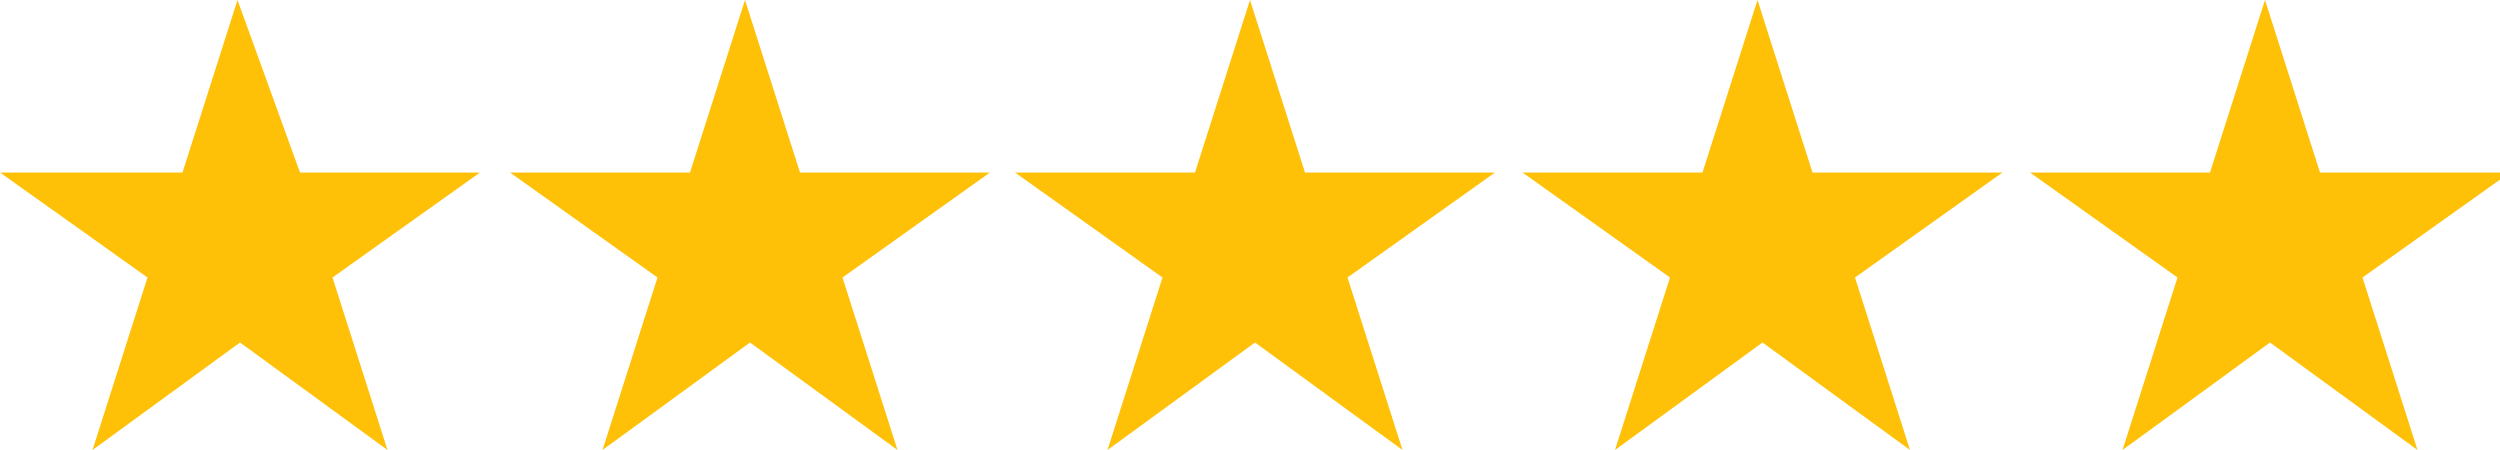 <?xml version="1.0" encoding="UTF-8"?>
<svg xmlns="http://www.w3.org/2000/svg" id="Calque_1" version="1.1" viewBox="0 0 100 18">
  <!-- Generator: Adobe Illustrator 29.3.1, SVG Export Plug-In . SVG Version: 2.1.0 Build 151)  -->
  <defs>
    <style>
      .st0 {
        fill: #ffc107;
      }
    </style>
  </defs>
  <path class="st0" d="M5.9,11.1l-2.2,6.9,5.9-4.3,5.9,4.3-2.2-6.9,5.9-4.2h-7.2L9.5,0l-2.2,6.9H0l5.9,4.2Z"></path>
  <path class="st0" d="M32,6.9l-2.2-6.9-2.2,6.9h-7.2l5.9,4.2-2.2,6.9,5.9-4.3,5.9,4.3-2.2-6.9,5.9-4.2h-7.2Z"></path>
  <path class="st0" d="M52.2,6.9l-2.2-6.9-2.2,6.9h-7.2l5.9,4.2-2.2,6.9,5.9-4.3,5.9,4.3-2.2-6.9,5.9-4.2h-7.2Z"></path>
  <path class="st0" d="M72.5,6.9l-2.2-6.9-2.2,6.9h-7.2l5.9,4.2-2.2,6.9,5.9-4.3,5.9,4.3-2.2-6.9,5.9-4.2h-7.2Z"></path>
  <path class="st0" d="M92.8,6.9l-2.2-6.9-2.2,6.9h-7.2l5.9,4.2-2.2,6.9,5.9-4.3,5.9,4.3-2.2-6.9,5.9-4.2h-7.2Z"></path>
</svg>
